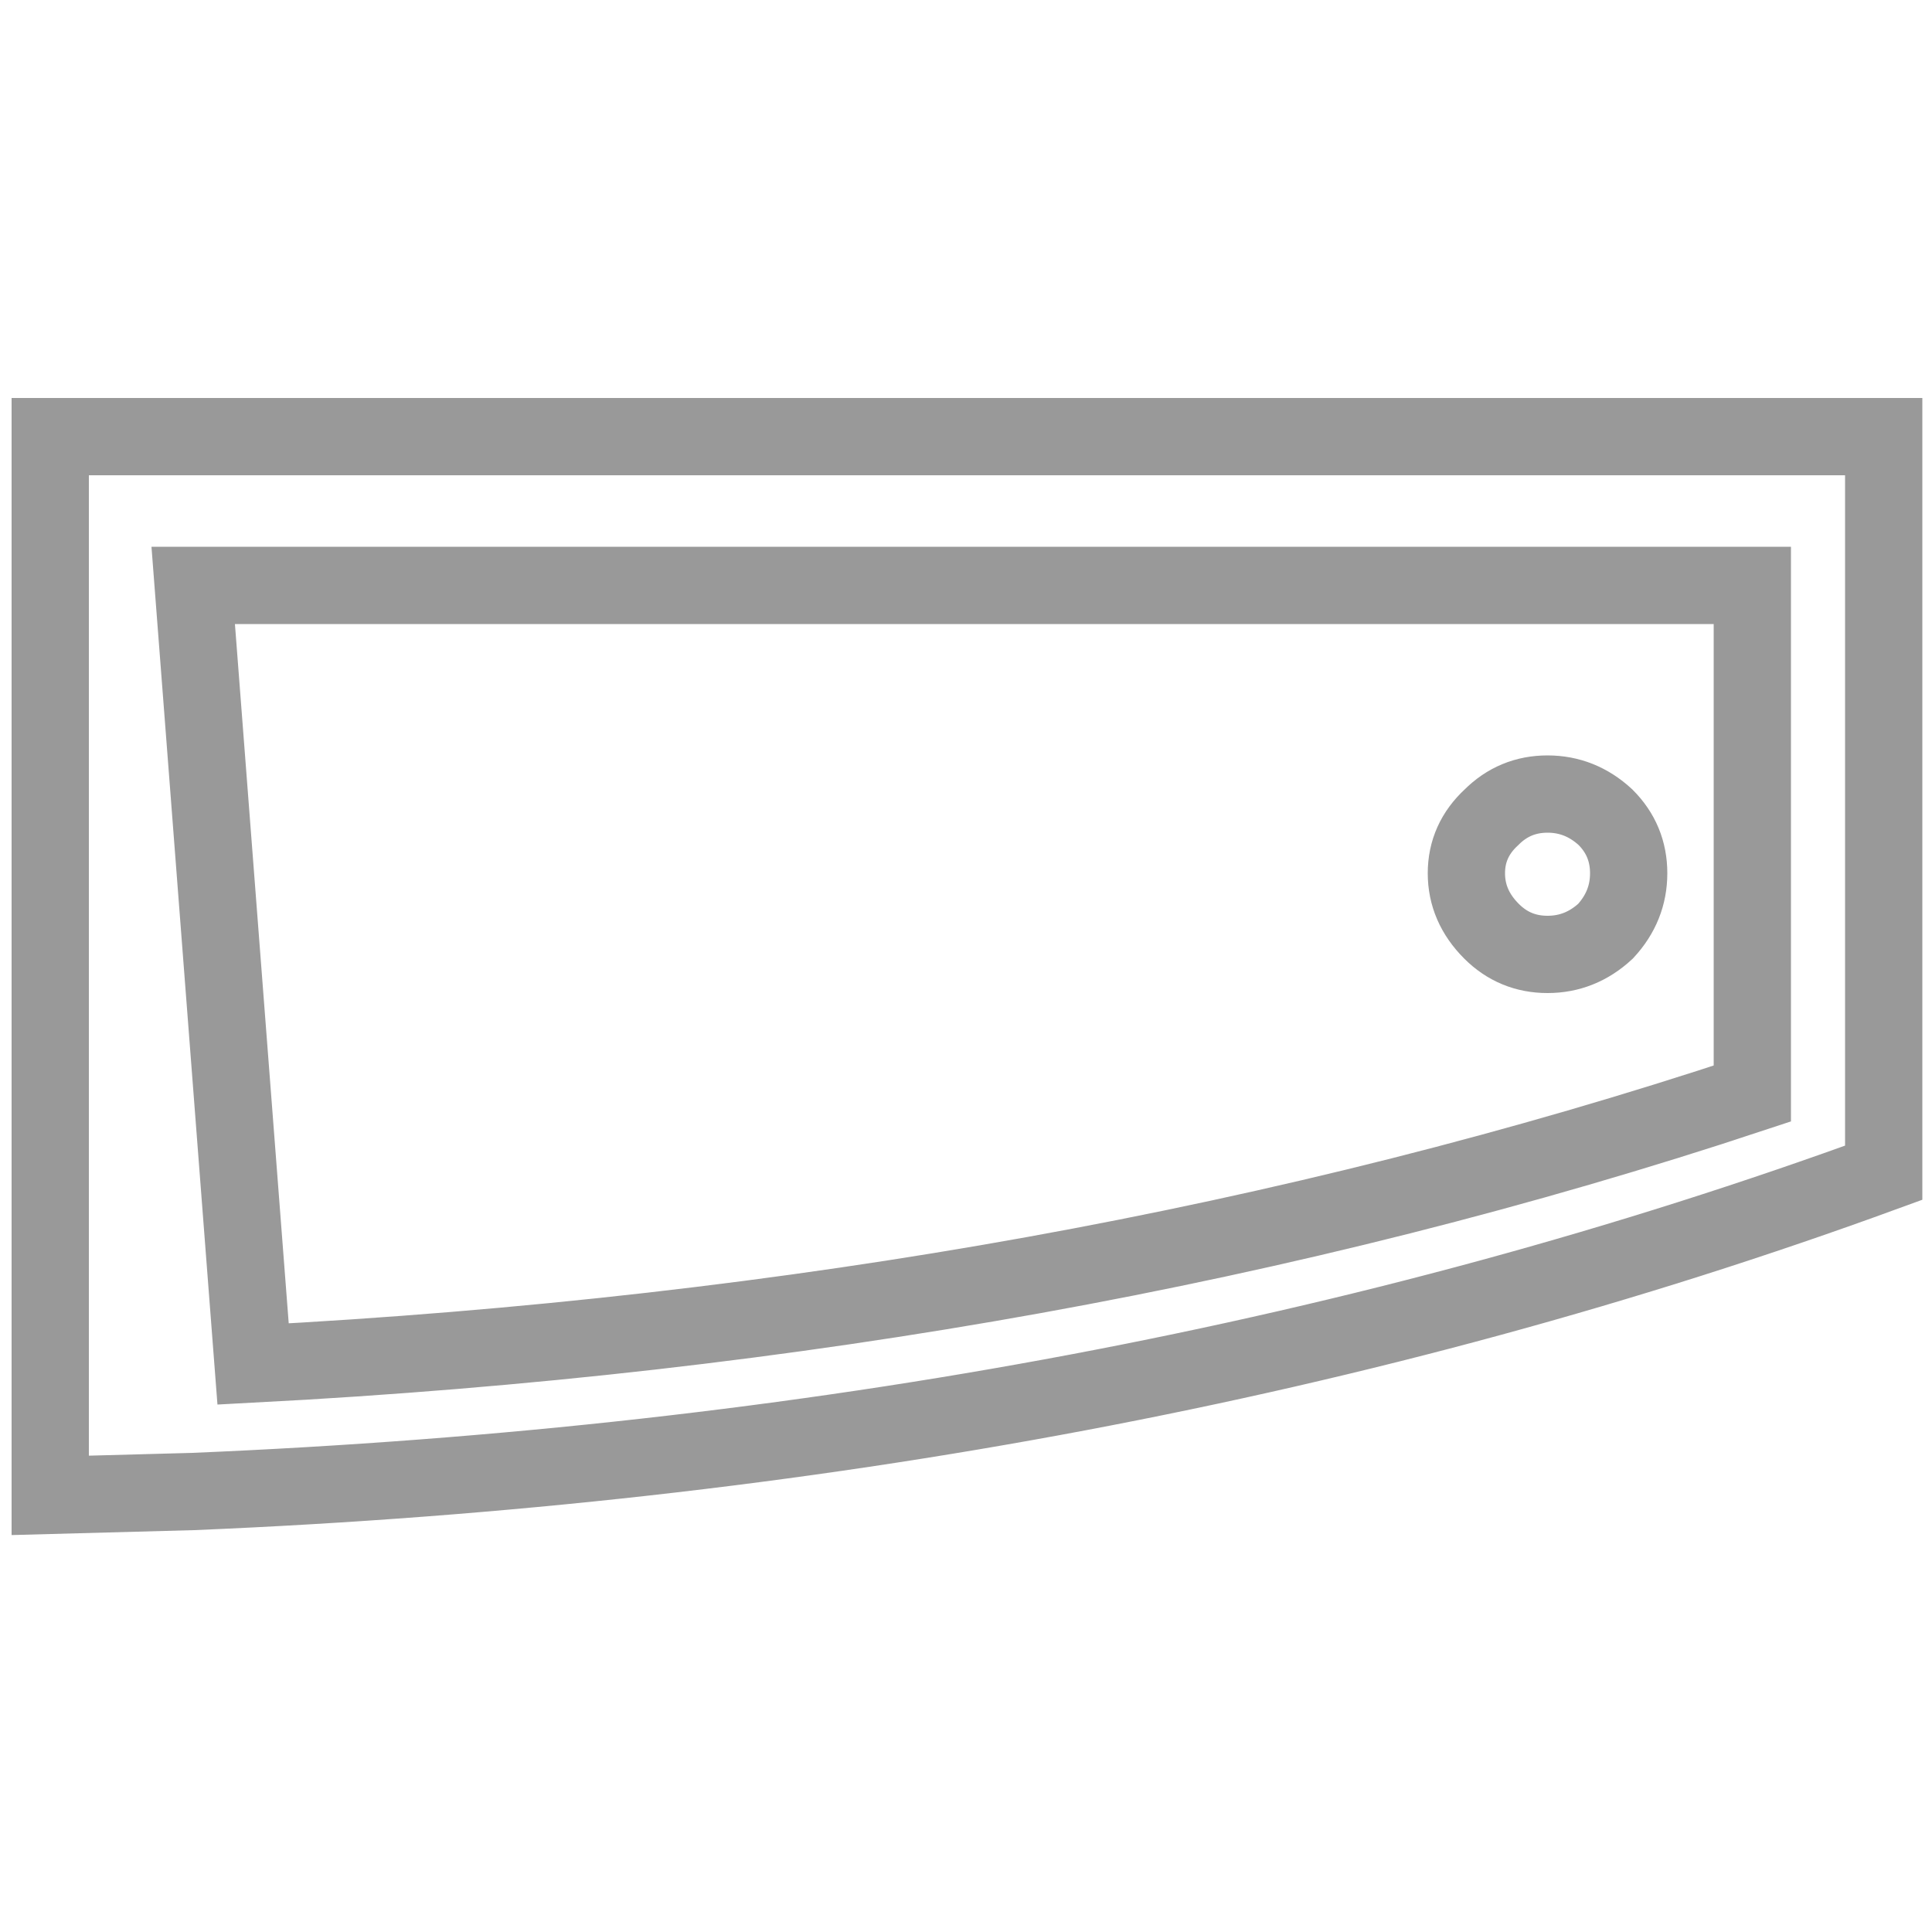 
<svg xmlns="http://www.w3.org/2000/svg" version="1.1" xmlns:xlink="http://www.w3.org/1999/xlink" preserveAspectRatio="none" x="0px" y="0px" width="50px" height="50px" viewBox="0 0 50 50">
<defs>
<path id="Layer0_0_1_STROKES" stroke="#999999" stroke-width="2" stroke-linejoin="miter" stroke-linecap="square" stroke-miterlimit="3" fill="none" d="
M 1.3 11.3
L 48.75 11.3 48.75 30.35
Q 28.9 37.6 5 38.6 3.15 38.65 1.3 38.7
L 1.3 11.3 Z
M 5 15.15
L 45.35 15.15 45.35 28.3
Q 27.55 34.2 6.55 35.3
L 5 15.15 Z"/>

<path id="Layer0_0_2_STROKES" stroke="#999999" stroke-width="2" stroke-linejoin="miter" stroke-linecap="butt" stroke-miterlimit="3" fill="none" d="
M 42.15 22.6
Q 42.15 23.45 41.55 24.1 40.9 24.7 40.05 24.7 39.2 24.7 38.6 24.1 37.95 23.45 37.95 22.6 37.95 21.75 38.6 21.15 39.2 20.55 40.05 20.55 40.9 20.55 41.55 21.15 42.15 21.75 42.15 22.6 Z"/>
</defs>

<g transform="matrix( 1, 0, 0, 1, 0,0) ">
<use xlink:href="#Layer0_0_1_STROKES"/>

<use xlink:href="#Layer0_0_2_STROKES"/>
</g>
</svg>
